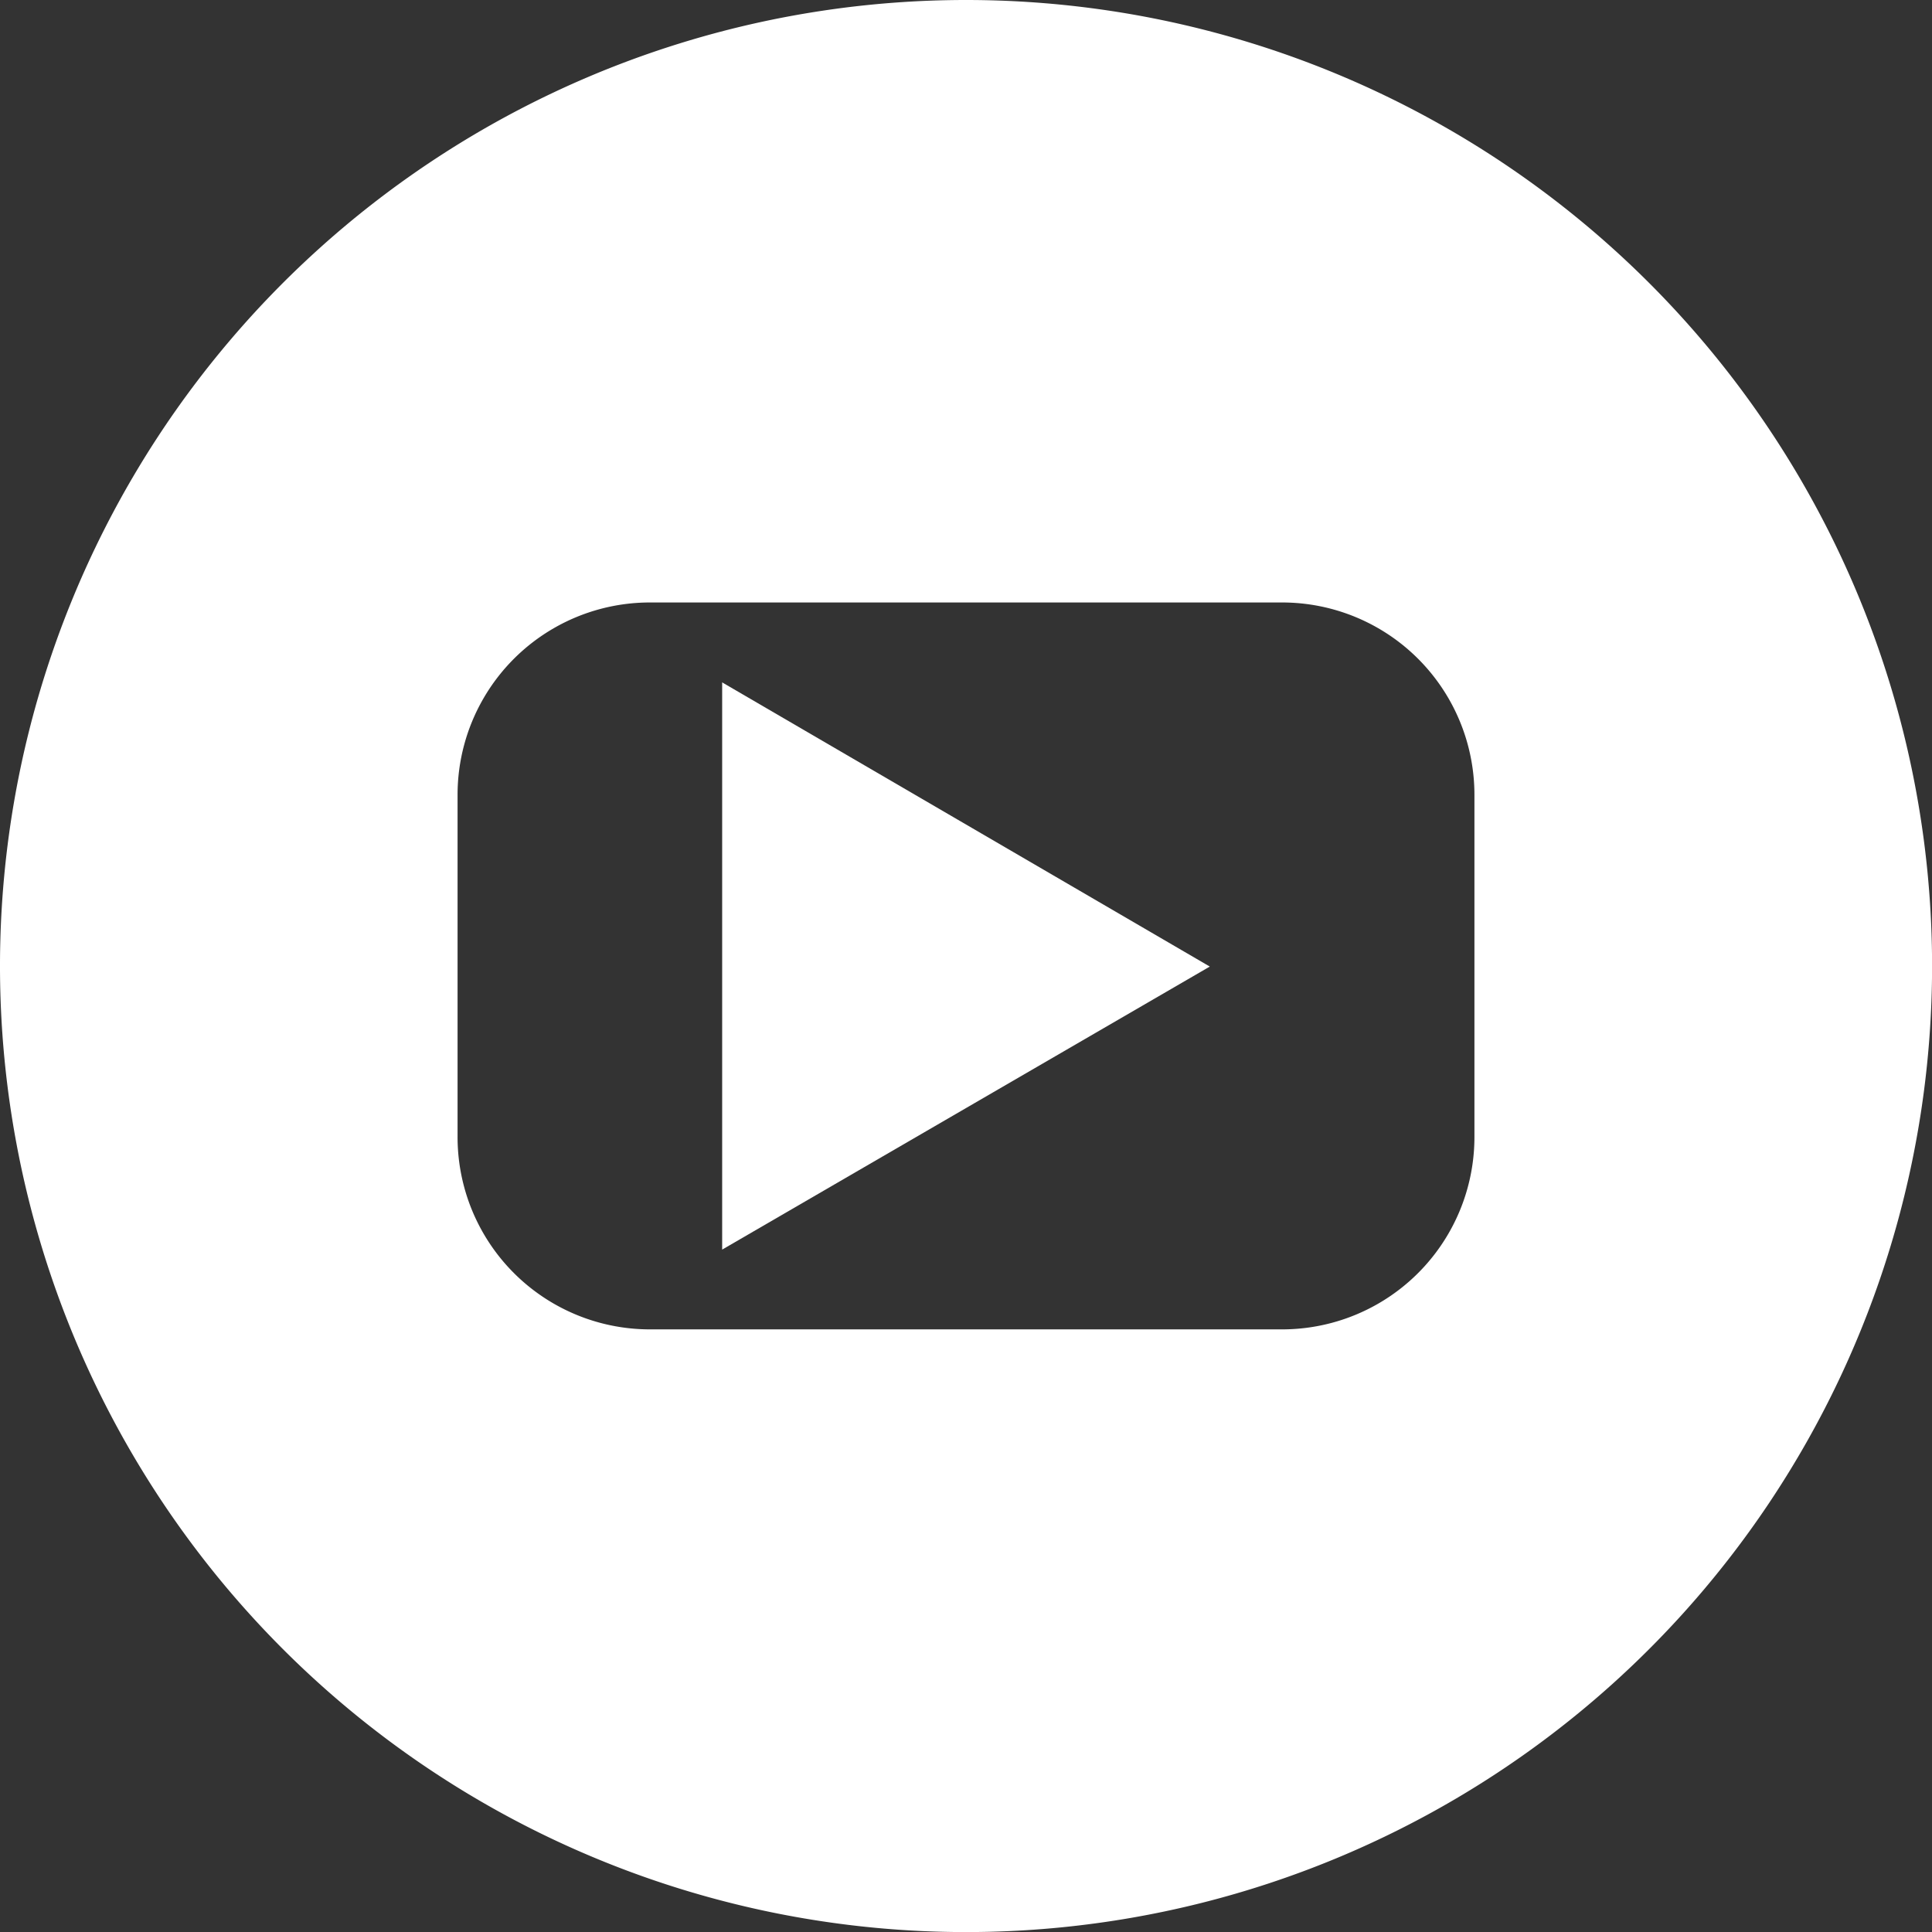 <svg id="icon-youtube-w" xmlns="http://www.w3.org/2000/svg" width="51.398" height="51.398" viewBox="0 0 51.398 51.398">
  <rect x="0" y="0" width="51.398" height="51.398" fill="#333333" stroke="none"/>
  <g id="Color" transform="translate(0 0)">
    <g id="_02.YouTube" data-name="02.YouTube">
      <path id="Tracciato_544" data-name="Tracciato 544" d="M65.46,78.83,78.433,71.3,65.46,63.74Z" transform="translate(-46.248 -45.586)" fill="#fff"/>
      <path id="Tracciato_545" data-name="Tracciato 545" d="M25.7,0A25.7,25.7,0,1,0,51.4,25.7,25.7,25.7,0,0,0,25.7,0ZM39.225,30.247a5.116,5.116,0,0,1-5.116,5.119H17.289a5.116,5.116,0,0,1-5.116-5.119v-9.1a5.116,5.116,0,0,1,5.116-5.119H34.109a5.116,5.116,0,0,1,5.116,5.12Z" transform="translate(0 0)" fill="#fff"/>
    </g>
  </g>
</svg>
